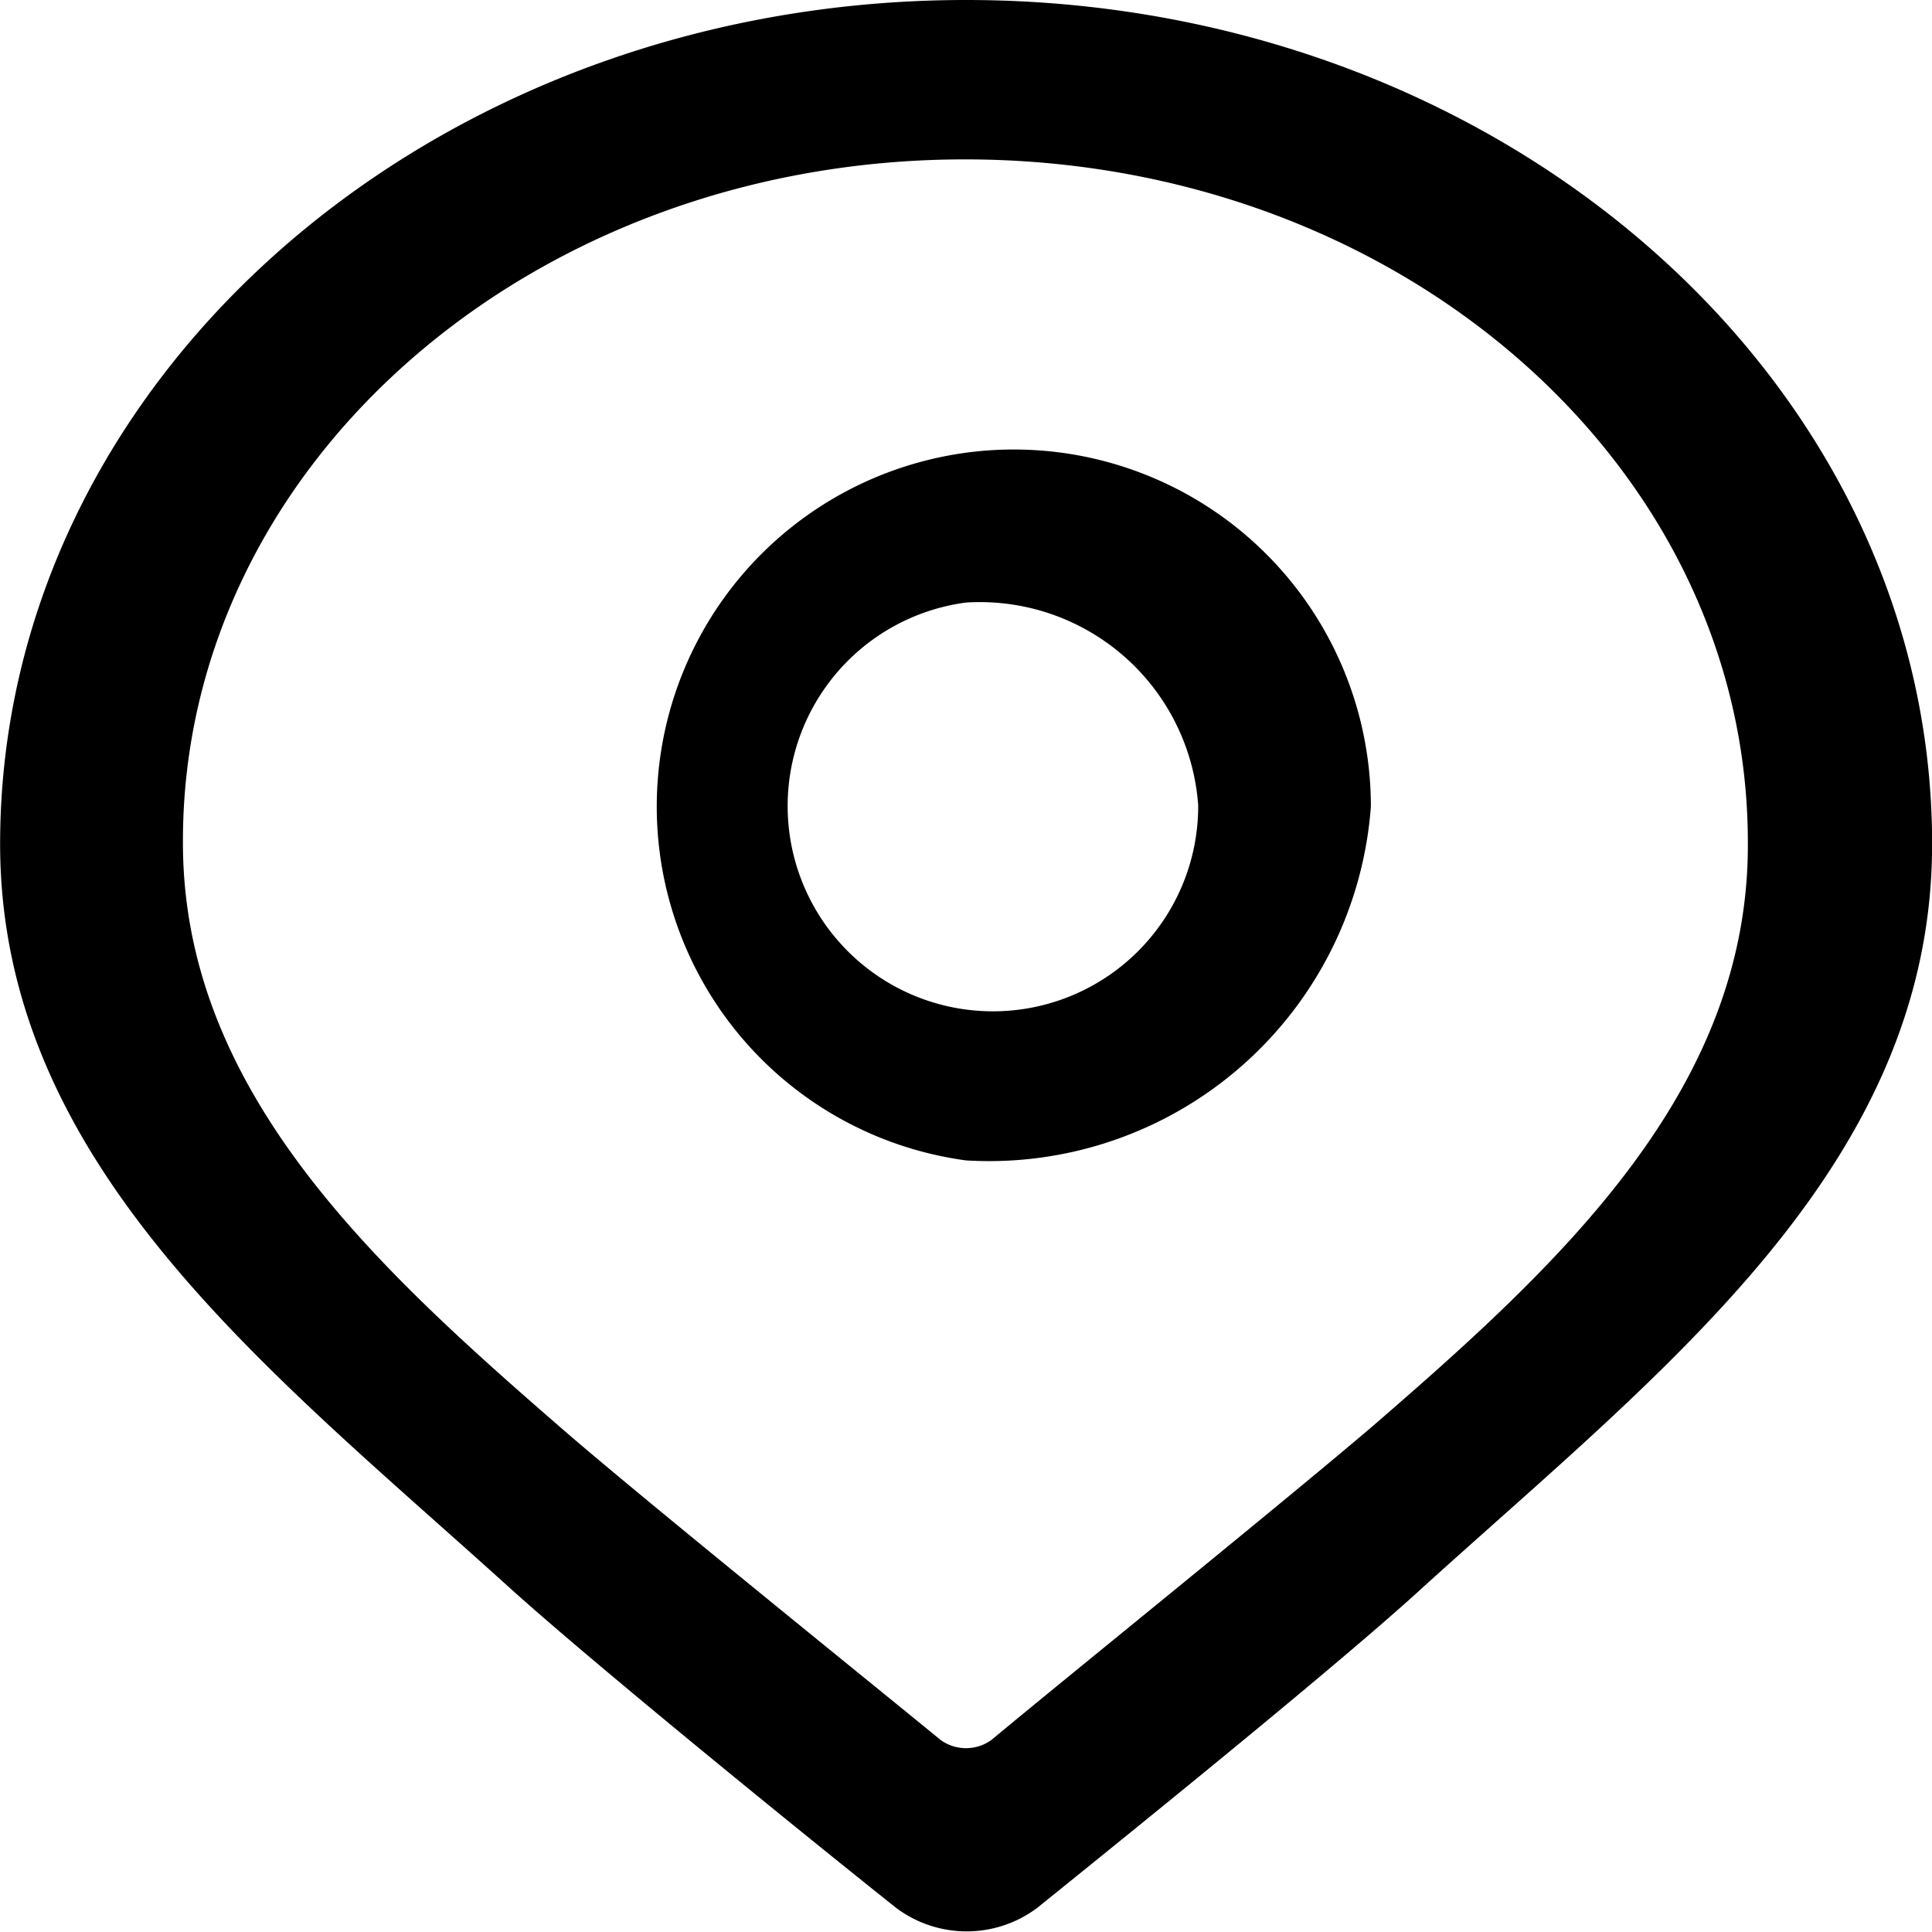 <svg xmlns="http://www.w3.org/2000/svg" width="16" height="16" viewBox="0 0 16 16">
  <defs>
    <style>
      .cls-1 {
        fill-rule: evenodd;
      }
    </style>
  </defs>
  <path id="形状_5" data-name="形状 5" class="cls-1" d="M628.79,1084.11c-0.675.62-2.32,1.95-3.2,2.66a0.974,0.974,0,0,1-1.169,0c-0.891-.71-2.536-2.05-3.211-2.66-1.977-1.79-4.209-3.49-4.209-6.15,0-3.86,3.587-6.99,8-6.99s8,3.13,8,6.99C633,1080.61,630.812,1082.28,628.79,1084.11Zm-3.8-11.82c-3.587,0-6.485,2.53-6.475,5.66,0,2.05,1.581,3.5,3.137,4.85,0.656,0.57,2.516,2.07,3.138,2.58a0.36,0.36,0,0,0,.42,0c0.6-.5,2.384-1.94,3.147-2.59,1.562-1.35,3.128-2.79,3.118-4.84C631.477,1074.82,628.58,1072.29,624.992,1072.29Zm0.01,8.29a2.957,2.957,0,1,1,3.353-2.93A3.17,3.17,0,0,1,625,1080.58Zm0-4.62a1.7,1.7,0,1,0,1.923,1.68A1.813,1.813,0,0,0,625,1075.96Z" transform="translate(-617 -1070.97)"/>
</svg>
